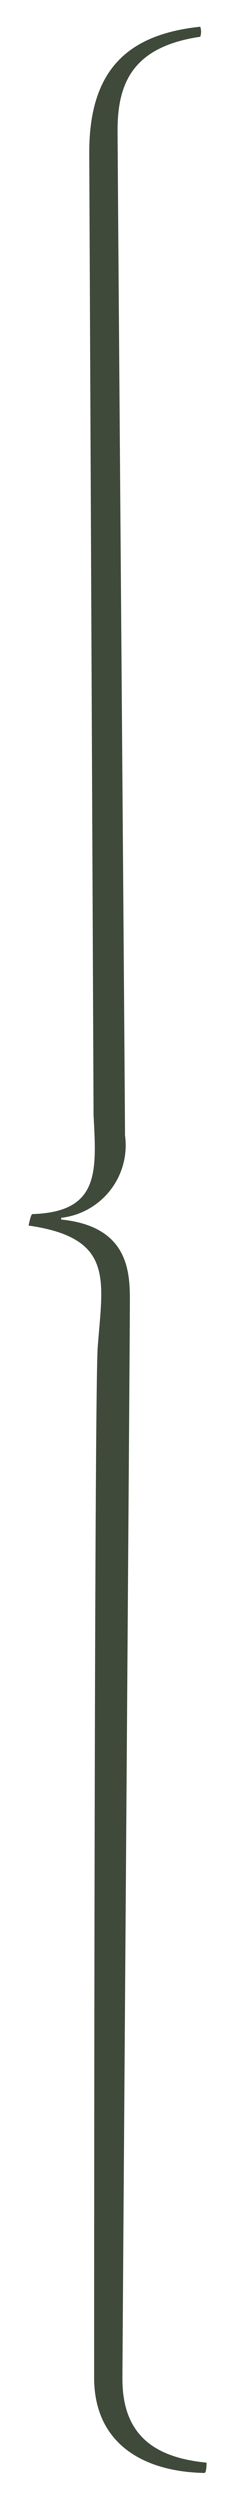 <svg id="Layer_1" data-name="Layer 1" xmlns="http://www.w3.org/2000/svg" viewBox="0 0 8.04 87.04"><defs><style>.cls-1{fill:#3f4a3a;}</style></defs><path class="cls-1" d="M3.27,38.82c0-.41-.15-33.24-.15-33.52C3.12,2.35,4.55,1.19,7,.93A.55.55,0,0,1,7,1.28c-2.31.34-2.89,1.56-2.89,3.25,0,1,.26,33.95.26,35a2.54,2.54,0,0,1-2.23,2.87v.06c2.38.24,2.4,1.86,2.4,2.85,0,1.28-.26,36.49-.26,37.52,0,2,1.18,2.74,2.94,2.91,0,.06,0,.34-.07.36C5,86.06,3.29,85.07,3.29,82.78c0-.51,0-34.84.13-35.93C3.59,44.56,4,43.1,1,42.67c0,0,.07-.38.13-.4C3.5,42.2,3.37,40.77,3.27,38.82Z"/></svg>